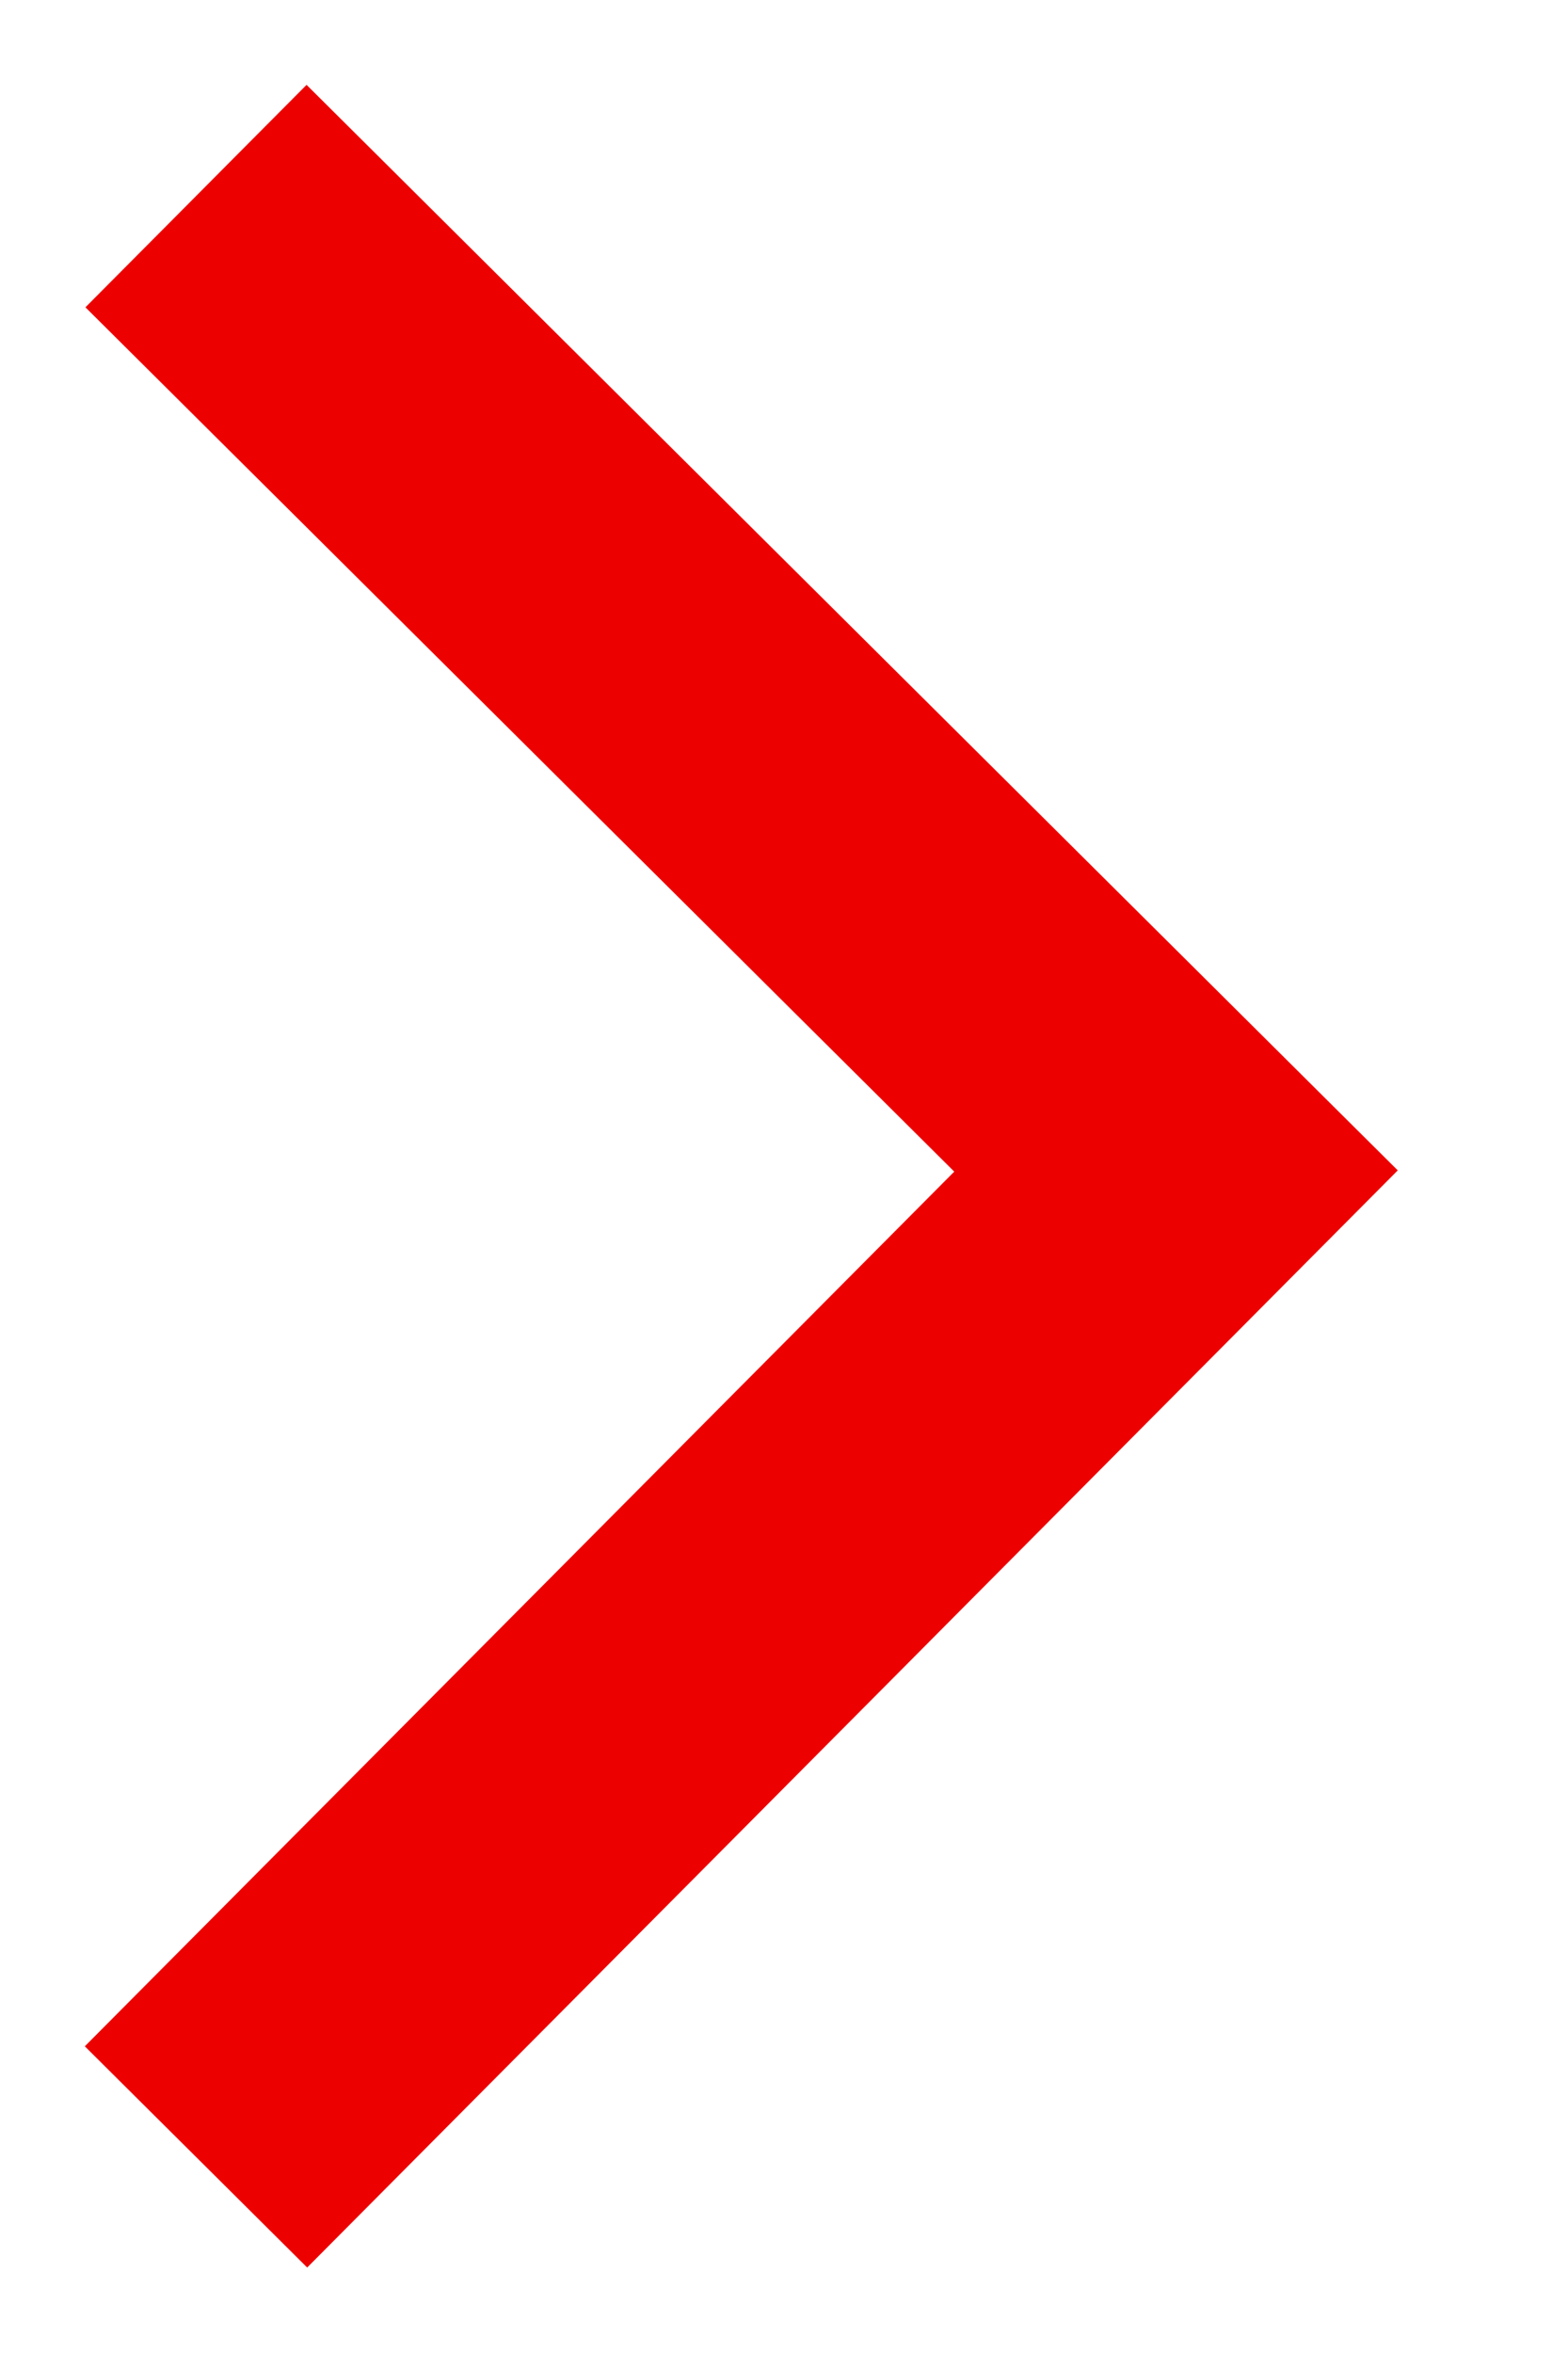 ﻿<?xml version="1.0" encoding="UTF-8"?>
<svg width="8px" height="12px" viewBox="0 0 8 12" version="1.1" xmlns="http://www.w3.org/2000/svg" xmlns:xlink="http://www.w3.org/1999/xlink">
    <g id="-------Â·--Modules" stroke="none" stroke-width="1" fill="none" fill-rule="evenodd">
        <g id="Desktop-/-Modules-/-Tile-/-Card" transform="translate(-82, -569)" fill-rule="nonzero" stroke="#EC0100" stroke-width="1.6">
            <polyline id="Path-2" points="83 570 88 574.972 83 580"></polyline>
        </g>
    </g>
</svg>
